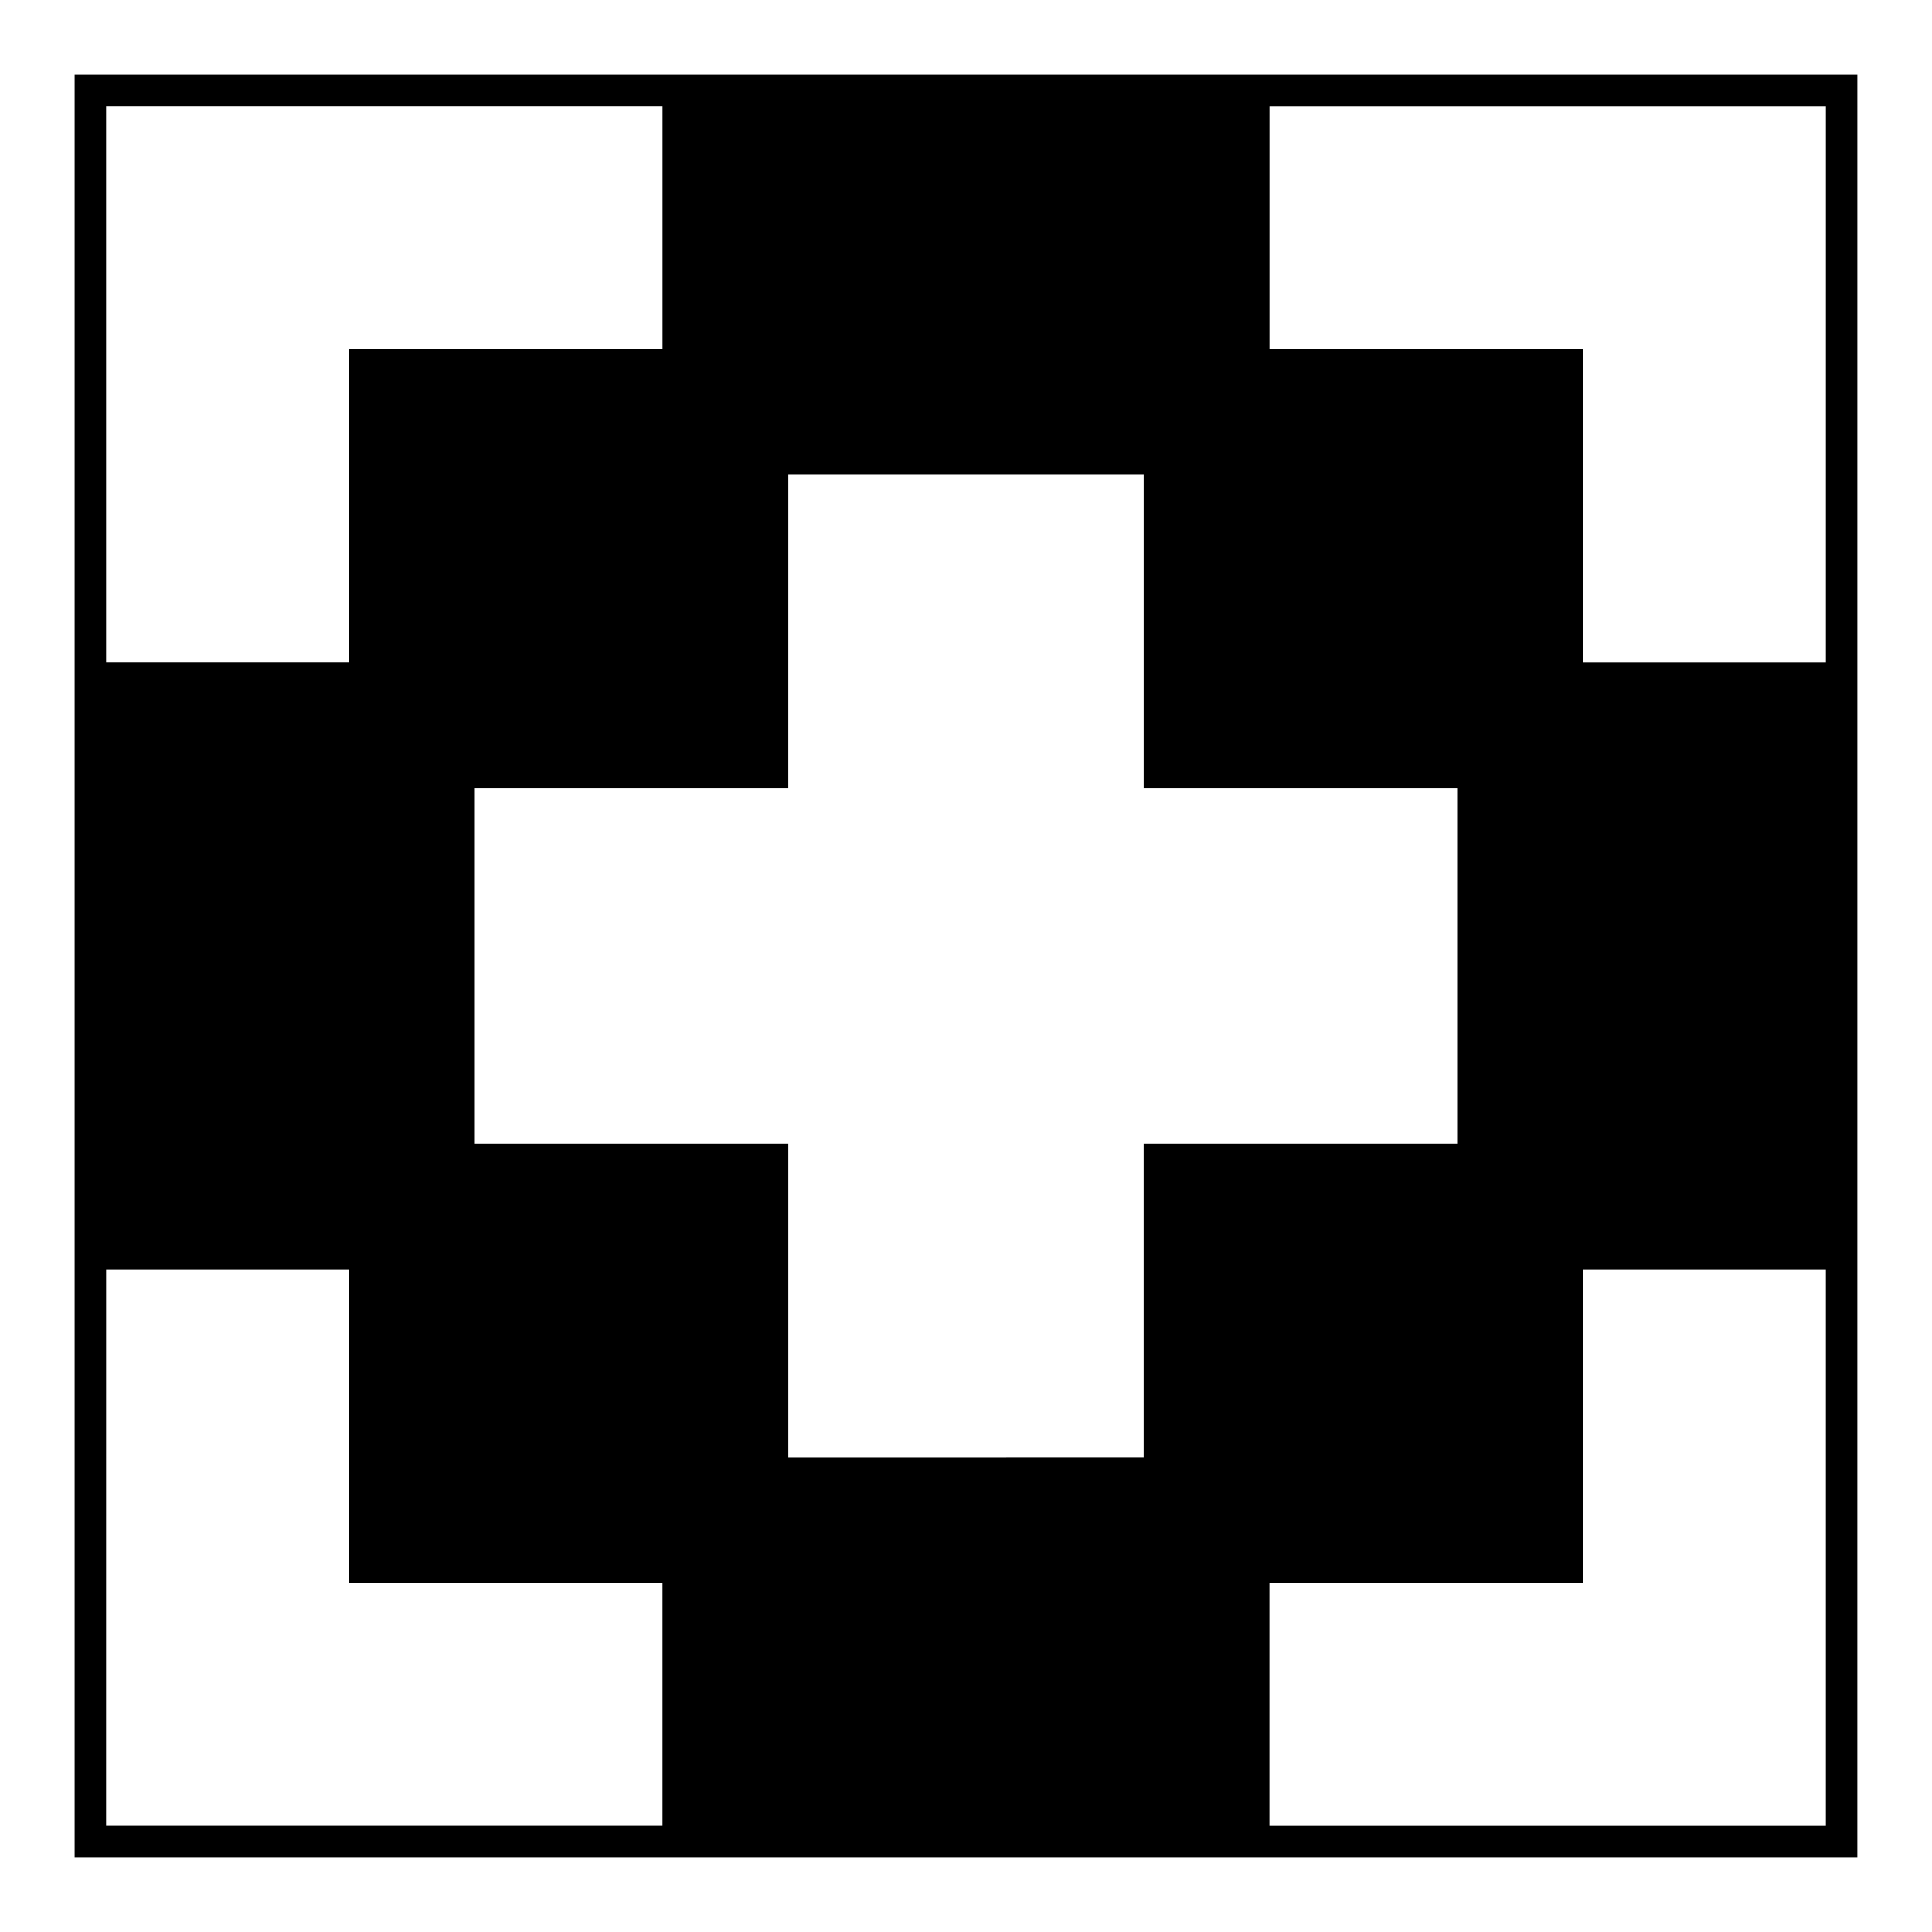 <?xml version="1.0" encoding="UTF-8"?>
<!-- Uploaded to: SVG Repo, www.svgrepo.com, Generator: SVG Repo Mixer Tools -->
<svg fill="#000000" width="800px" height="800px" version="1.1" viewBox="144 144 512 512" xmlns="http://www.w3.org/2000/svg">
 <path d="m163.78 163.78v472.44h472.43l0.004-472.44zm464.1 155.8h-64.398v-83.074h-83.059v-64.391h147.46zm-180.8 127.49v83.066l-94.164 0.004v-83.07h-83.07v-94.16h83.066l0.004-83.07h94.168v83.066h83.066v94.16zm-127.5-274.96v64.391h-83.07v83.062h-64.395v-147.46h147.46zm-147.46 308.29h64.387v83.066h83.066v64.395h-147.46zm308.29 147.46v-64.391h83.066l0.004-83.07h64.398v147.47l-147.47 0.004z"/>
</svg>